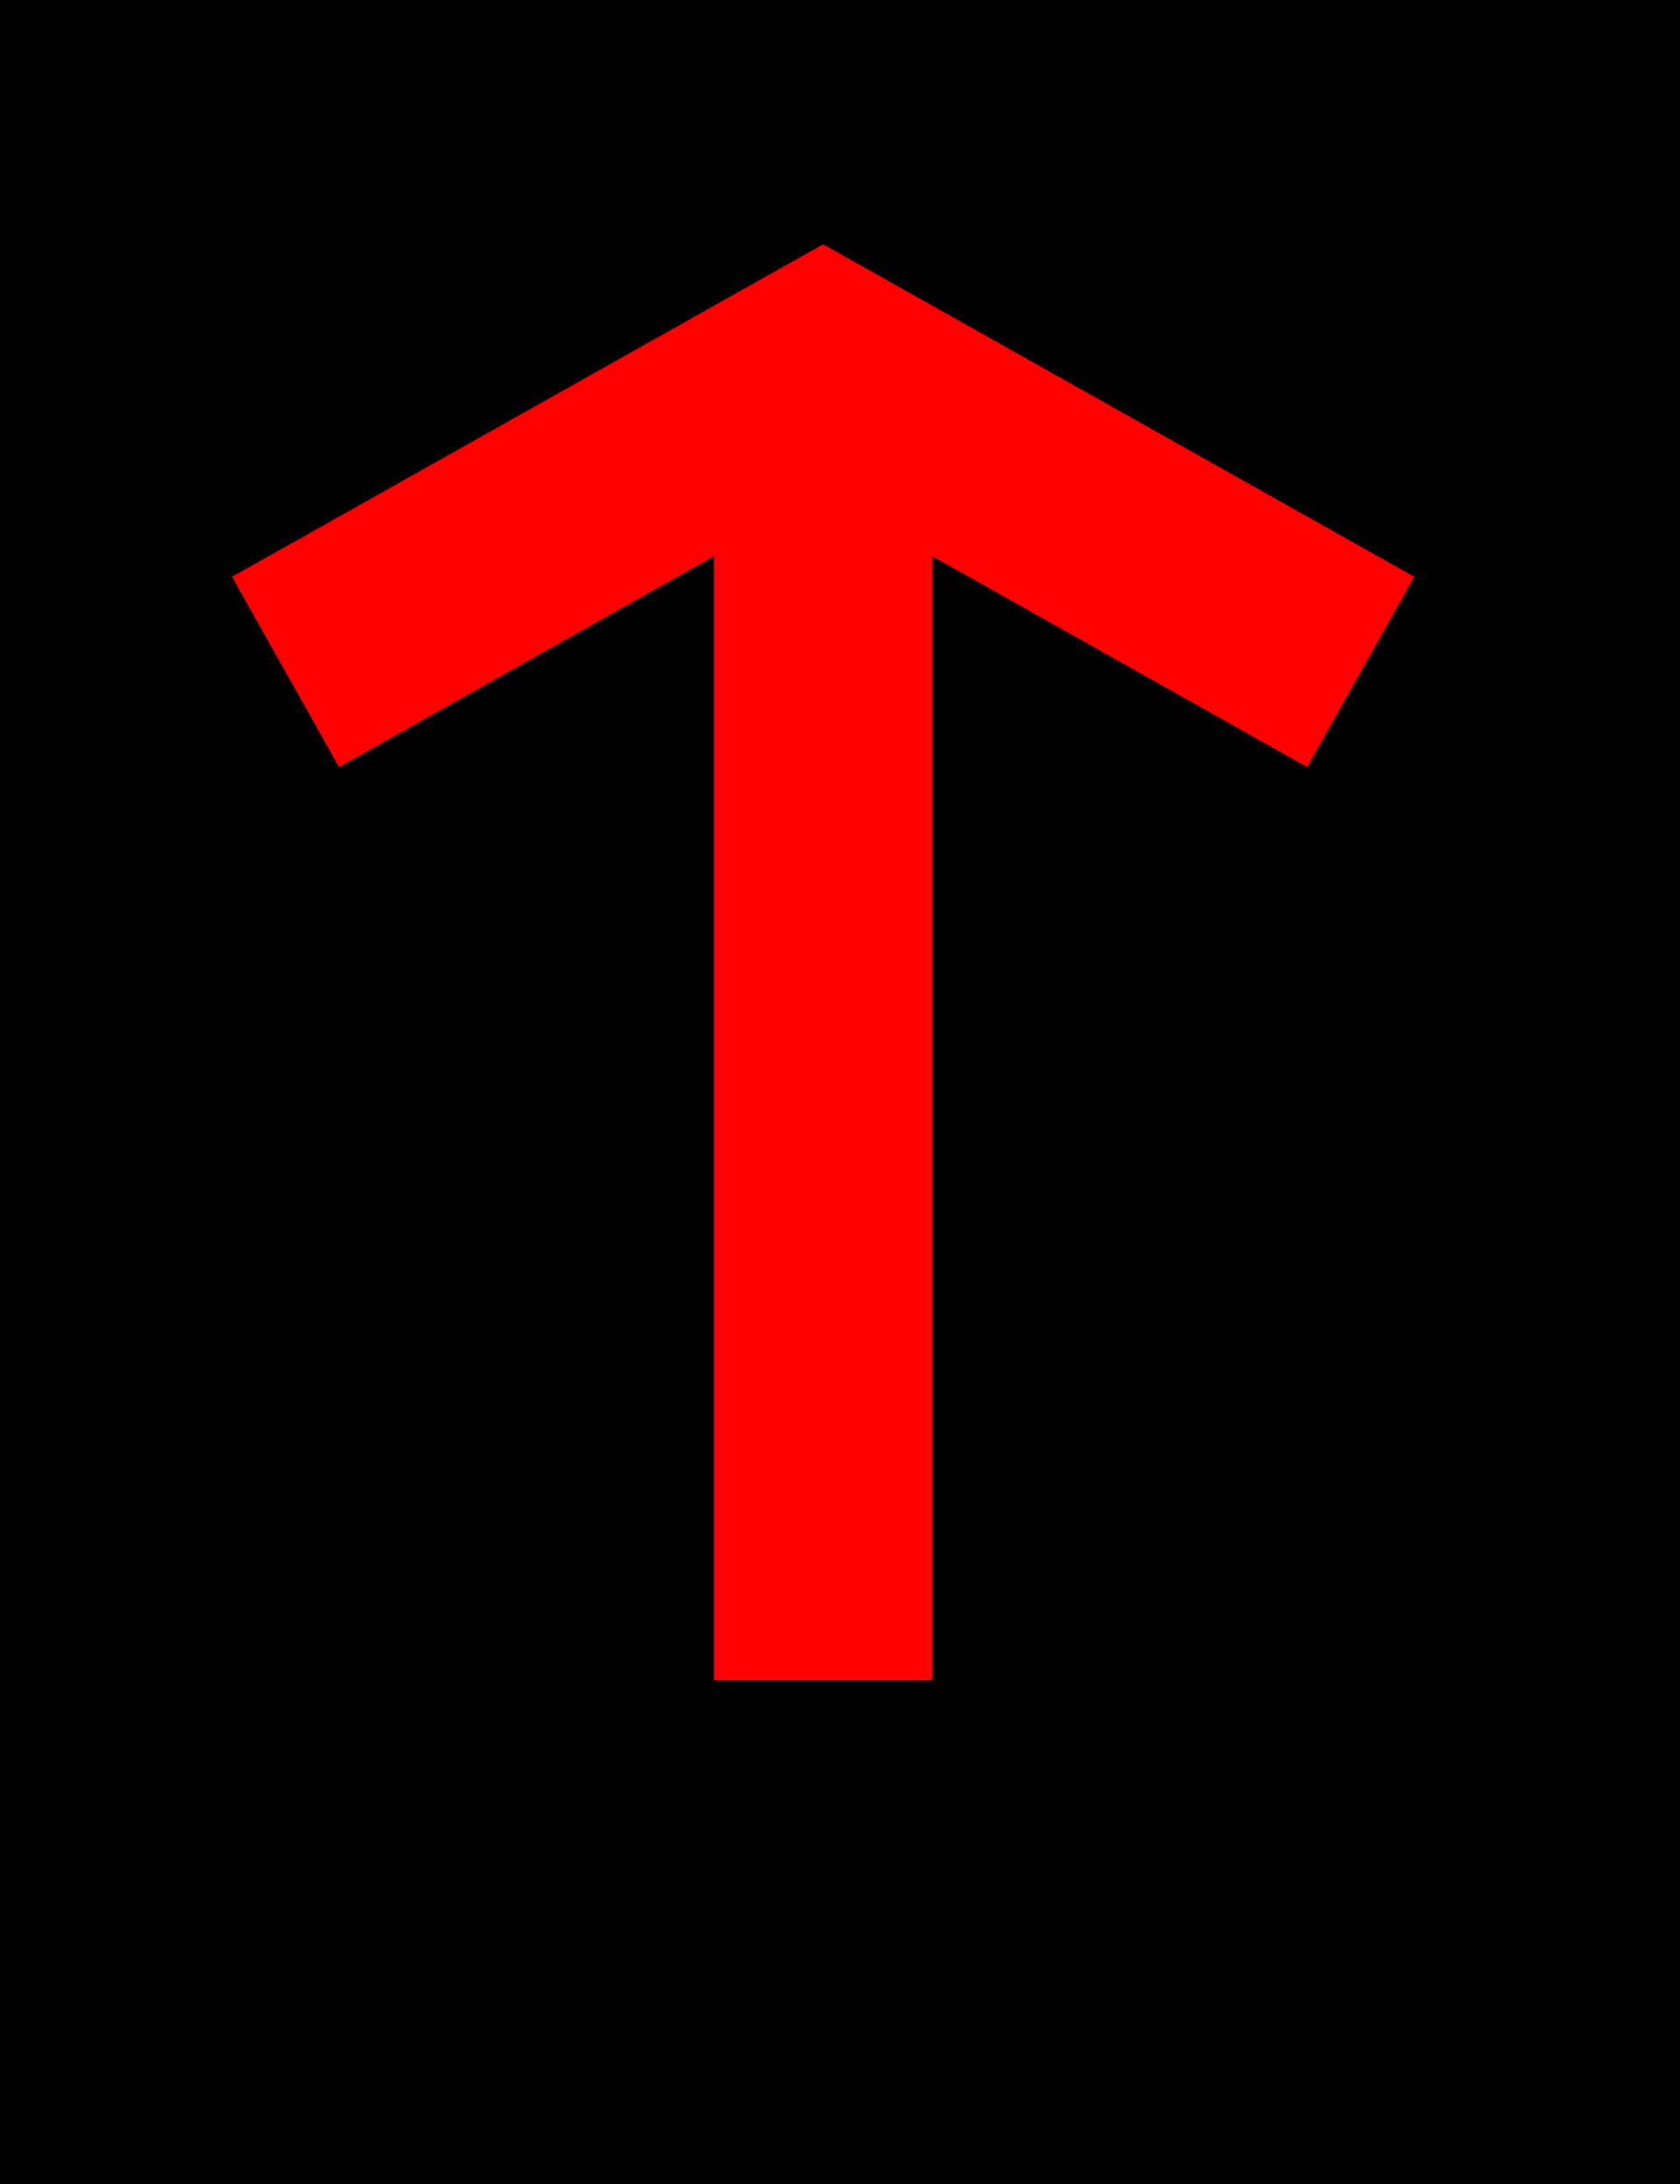 <svg xmlns="http://www.w3.org/2000/svg" width="50" height="65">
<rect fill="black" x="-10" y="-10" width="100" height="100"></rect>
<path stroke="red" fill="none" stroke-width="6.5" d="M24.5 50 L 24.5 13 M8.5 20 L 24.5 11 L 40.5 20"></path>
</svg>